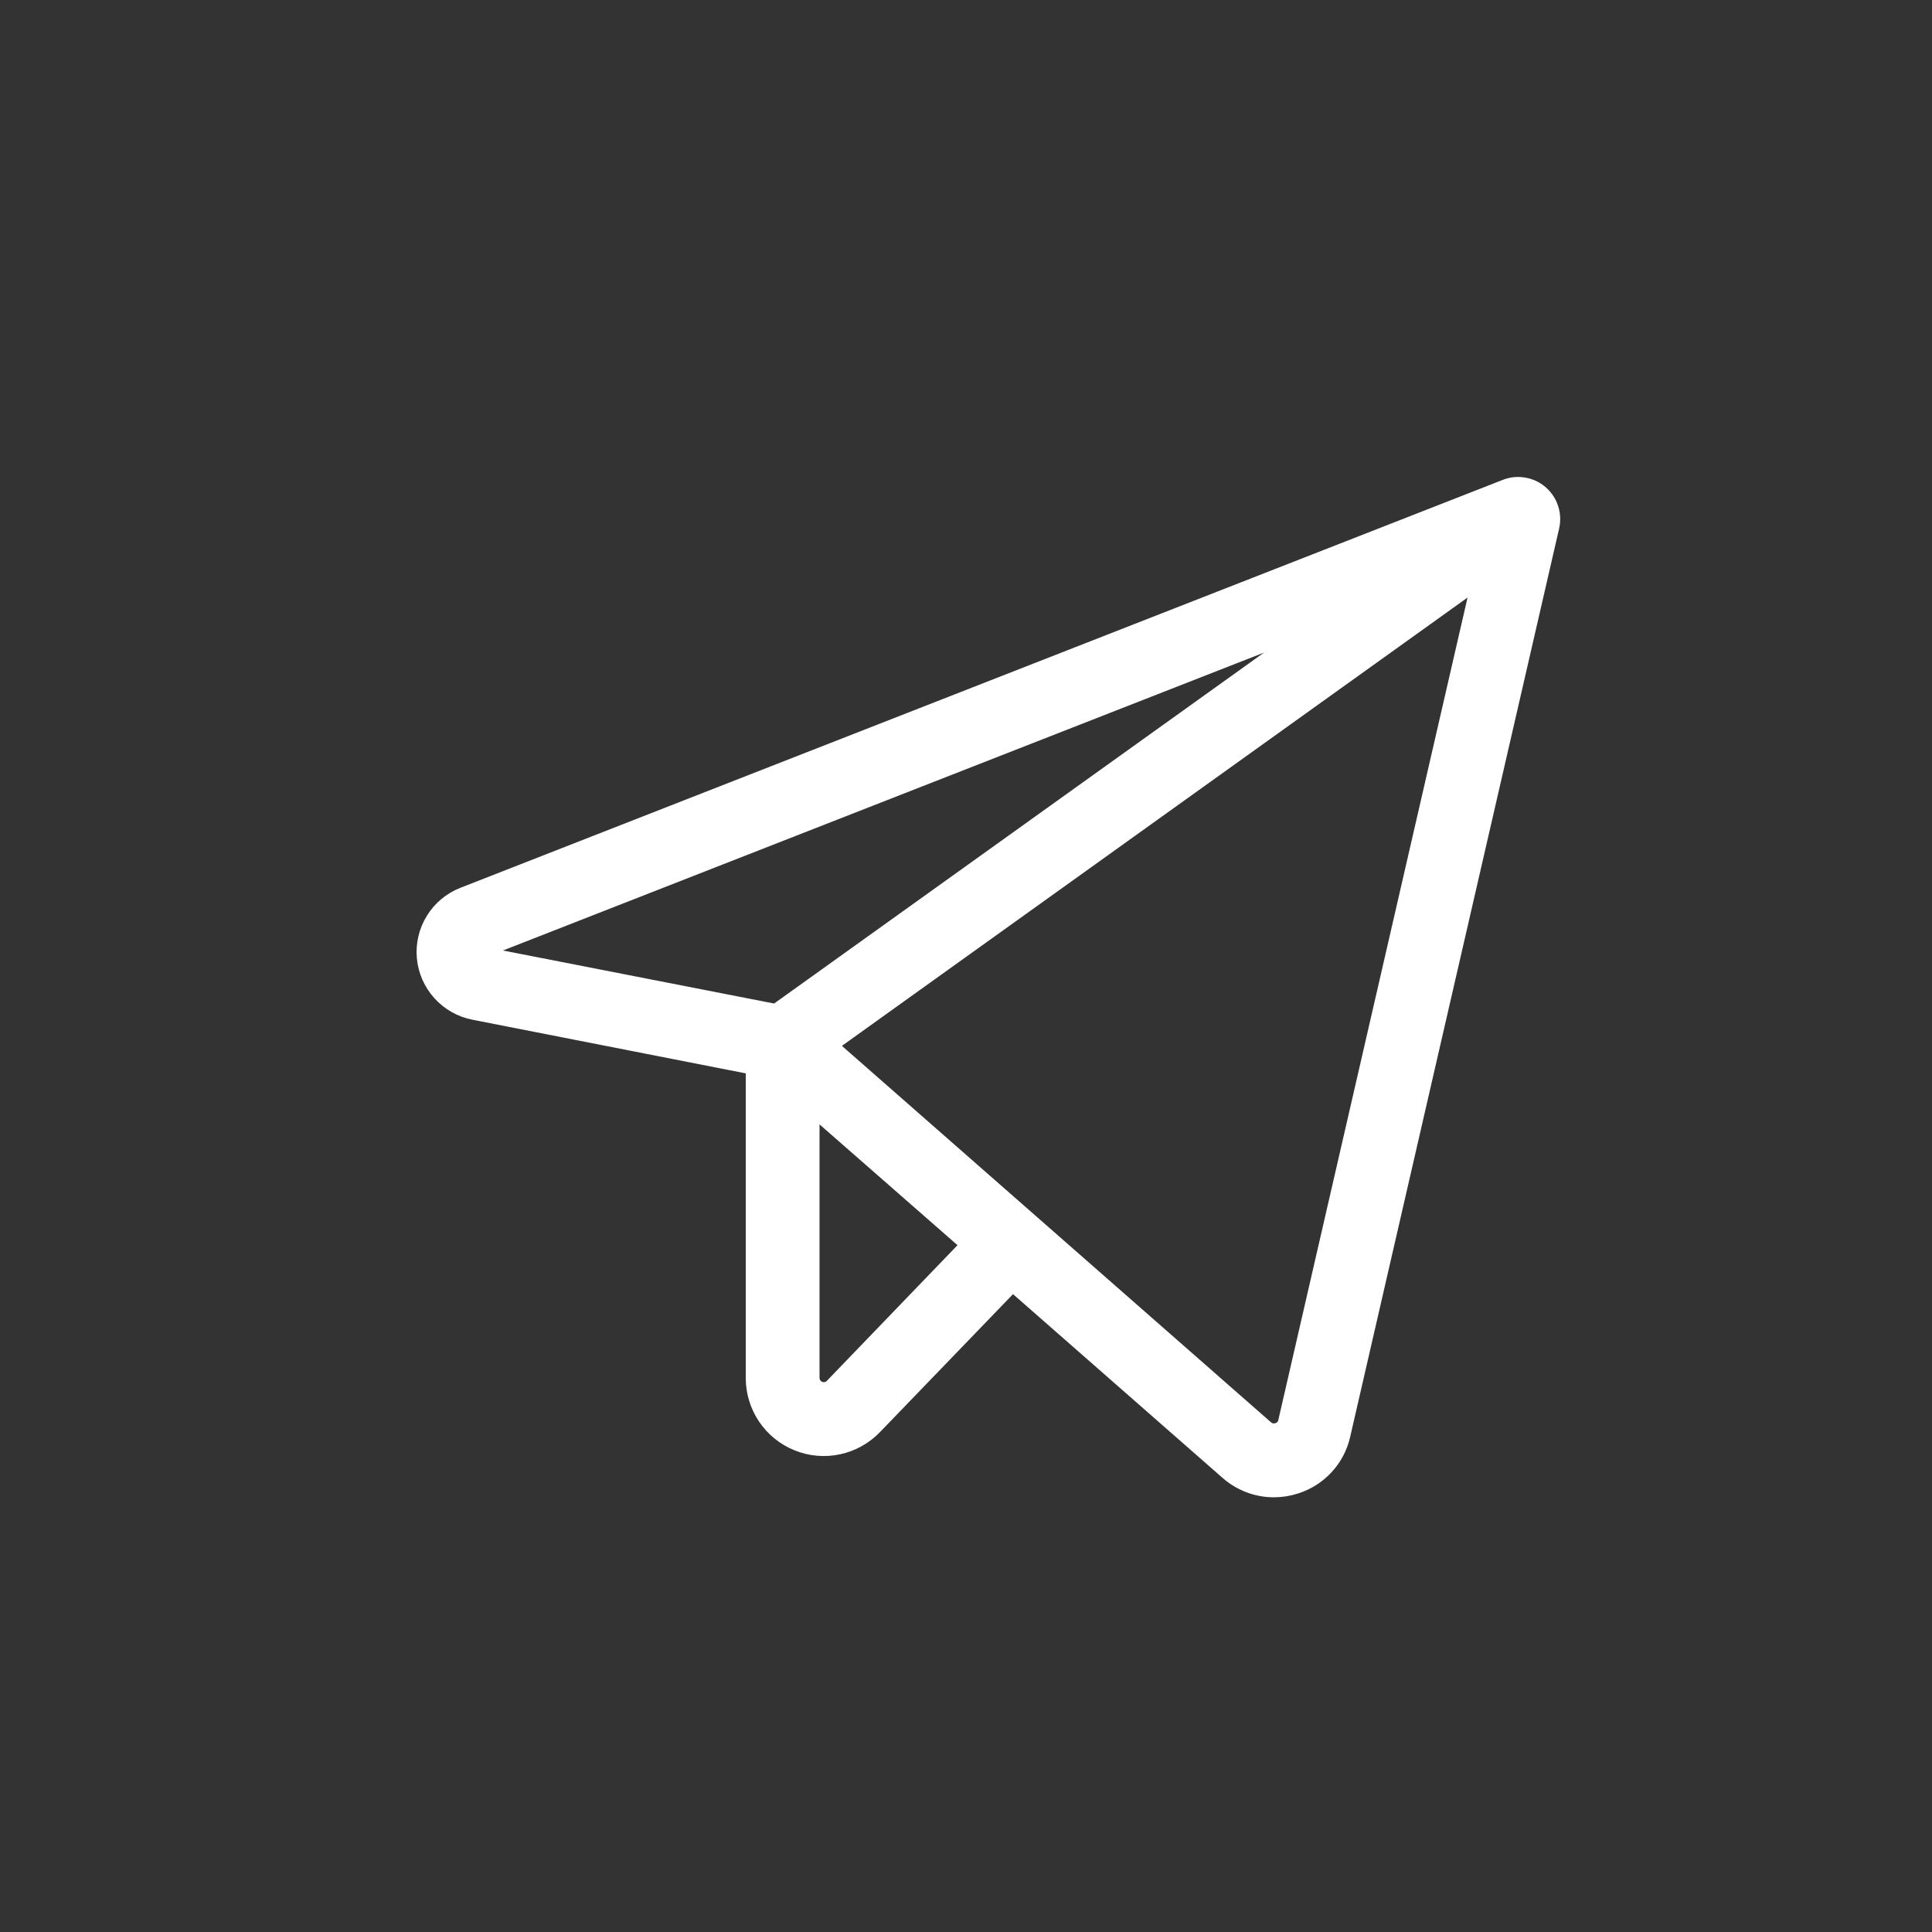 <?xml version="1.0" encoding="UTF-8"?> <svg xmlns="http://www.w3.org/2000/svg" width="32" height="32" viewBox="0 0 32 32" fill="none"><rect x="0" y="0" width="32" height="32" fill="#333333" stroke="none"/><path d="M25.535 8.145C25.453 8.074 25.353 8.027 25.246 8.009C25.139 7.99 25.029 8.001 24.928 8.041L7.662 14.798C7.452 14.88 7.275 15.028 7.156 15.22C7.037 15.412 6.984 15.637 7.004 15.861C7.024 16.086 7.117 16.298 7.268 16.465C7.419 16.633 7.62 16.747 7.841 16.791L12.452 17.696V22.824C12.452 23.062 12.523 23.294 12.656 23.491C12.789 23.688 12.978 23.841 13.199 23.93C13.419 24.019 13.661 24.04 13.893 23.99C14.126 23.94 14.338 23.822 14.503 23.651L16.773 21.297L20.315 24.403C20.532 24.594 20.81 24.7 21.099 24.7C21.225 24.7 21.351 24.68 21.471 24.641C21.667 24.579 21.844 24.466 21.984 24.314C22.124 24.162 22.221 23.976 22.266 23.775L25.727 8.73C25.751 8.625 25.746 8.514 25.712 8.411C25.679 8.308 25.617 8.216 25.535 8.145ZM8.026 15.784C8.023 15.776 8.023 15.766 8.026 15.757C8.03 15.754 8.034 15.752 8.039 15.75L21.645 10.424L12.845 16.728L8.039 15.788L8.026 15.784ZM13.767 22.941C13.744 22.965 13.714 22.982 13.681 22.989C13.647 22.996 13.613 22.993 13.582 22.981C13.55 22.968 13.523 22.947 13.504 22.919C13.485 22.891 13.475 22.858 13.474 22.824V18.403L16.004 20.618L13.767 22.941ZM21.27 23.544C21.264 23.573 21.25 23.599 21.23 23.621C21.21 23.642 21.184 23.658 21.156 23.667C21.127 23.677 21.096 23.679 21.066 23.673C21.036 23.667 21.009 23.653 20.986 23.633L13.784 17.315L24.464 9.662L21.27 23.544Z" fill="white" stroke="white" stroke-width="0.2"></path></svg> 